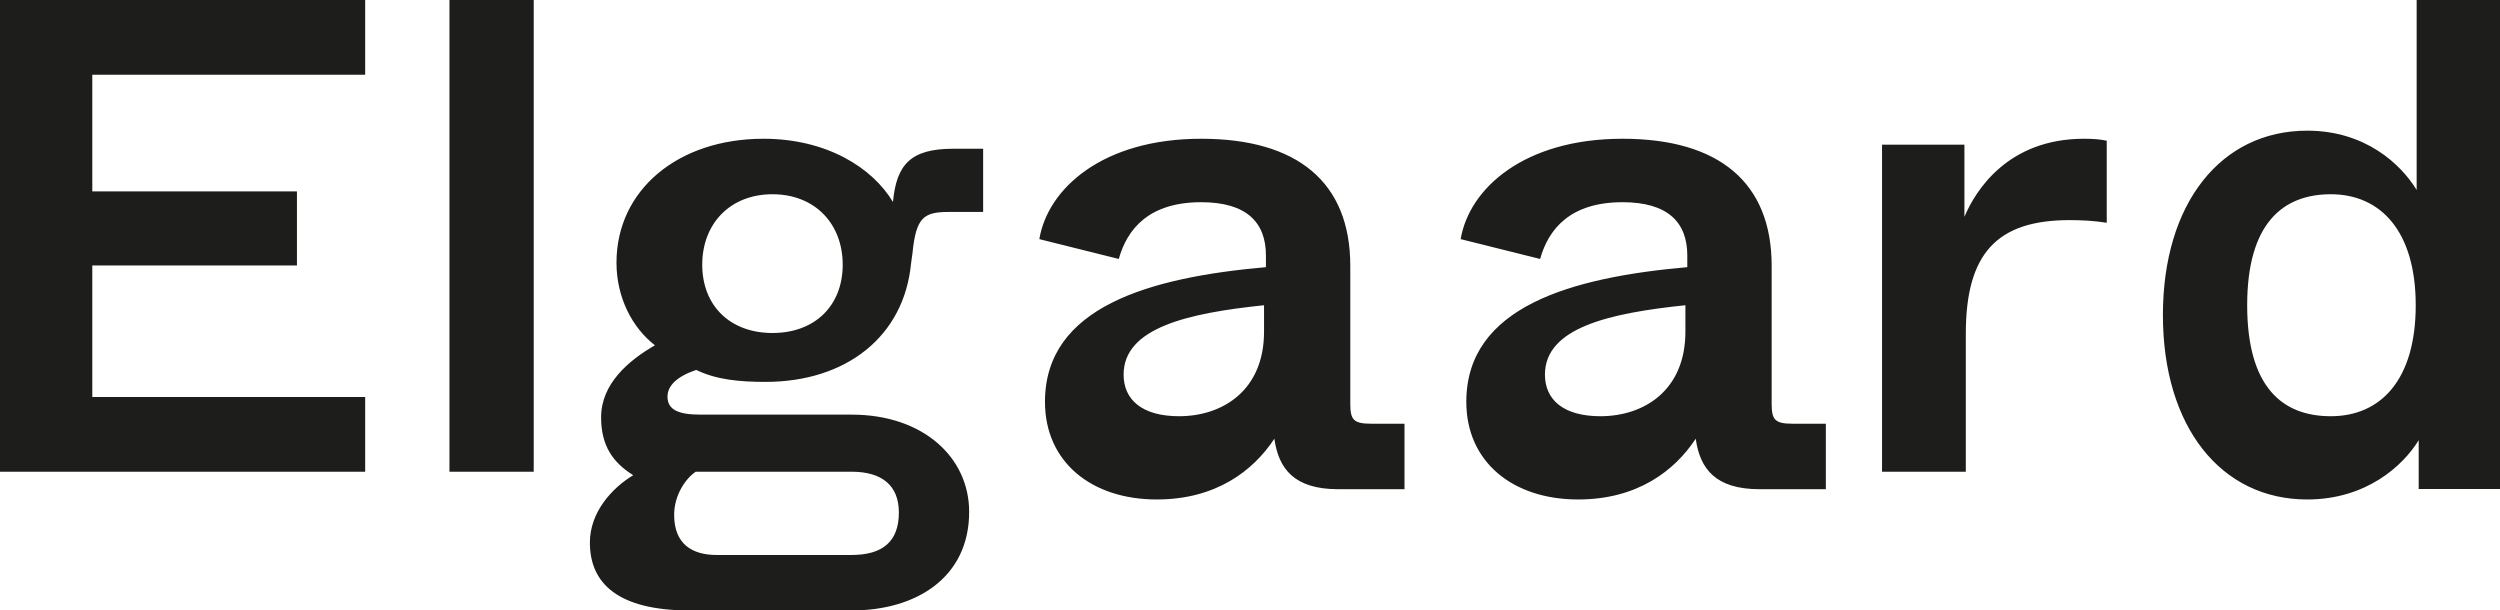 <?xml version="1.0" encoding="UTF-8"?>
<svg width="86px" height="21px" viewBox="0 0 86 21" version="1.1" xmlns="http://www.w3.org/2000/svg" xmlns:xlink="http://www.w3.org/1999/xlink">
    <!-- Generator: Sketch 58 (84663) - https://sketch.com -->
    <title>Elgaard_logo</title>
    <desc>Created with Sketch.</desc>
    <g id="Page-1" stroke="none" stroke-width="1" fill="none" fill-rule="evenodd">
        <g id="Elgaard_logo" fill="#1D1D1B" fill-rule="nonzero">
            <path d="M2.84217094e-14,16.227 L12.562,16.227 L12.562,13.657 L3.175,13.657 L3.175,9.132 L10.215,9.132 L10.215,6.585 L3.175,6.585 L3.175,2.571 L12.562,2.571 L12.562,-4.97379915e-14 L2.84217094e-14,-4.97379915e-14 L2.84217094e-14,16.227 Z M15.461,16.227 L18.36,16.227 L18.36,-4.97379915e-14 L15.461,-4.97379915e-14 L15.461,16.227 Z M23.733,21 L29.296,21 C31.535,21 33.339,19.855 33.339,17.609 C33.339,15.729 31.751,14.263 29.296,14.263 L24.094,14.263 C23.347,14.263 22.962,14.103 22.962,13.643 C22.962,13.275 23.275,12.954 23.95,12.725 C24.648,13.068 25.467,13.137 26.334,13.137 C29.104,13.137 31.1,11.58 31.341,9.058 L31.389,8.714 C31.511,7.475 31.776,7.291 32.642,7.291 L33.82,7.291 L33.82,5.117 L32.786,5.117 C31.319,5.117 30.838,5.666 30.718,6.948 C30.019,5.78 28.453,4.773 26.261,4.773 C23.324,4.773 21.207,6.535 21.207,9.035 C21.207,10.251 21.76,11.283 22.53,11.878 C21.615,12.405 20.678,13.206 20.678,14.355 C20.678,15.339 21.087,15.912 21.783,16.347 C21.062,16.782 20.292,17.609 20.292,18.665 C20.292,20.084 21.278,21 23.733,21 L23.733,21 Z M26.573,11.455 C25.114,11.455 24.157,10.515 24.157,9.106 C24.157,7.696 25.114,6.682 26.573,6.682 C28.033,6.682 28.989,7.696 28.989,9.106 C28.989,10.515 28.033,11.455 26.573,11.455 L26.573,11.455 Z M24.651,19.091 C23.789,19.091 23.191,18.698 23.191,17.715 C23.191,17.013 23.598,16.452 23.933,16.227 L29.294,16.227 C30.347,16.227 30.921,16.705 30.921,17.631 C30.921,18.642 30.347,19.091 29.294,19.091 L24.651,19.091 Z M39.793,17.182 C41.828,17.182 43.112,16.196 43.838,15.092 C43.984,16.125 44.516,16.829 46.039,16.829 L48.315,16.829 L48.315,14.576 L47.177,14.576 C46.547,14.576 46.45,14.434 46.45,13.87 L46.45,9.143 C46.45,6.275 44.637,4.773 41.32,4.773 C37.93,4.773 36.043,6.486 35.753,8.226 L38.486,8.908 C38.776,7.873 39.527,6.956 41.32,6.956 C42.87,6.956 43.548,7.638 43.548,8.79 L43.548,9.19 C39.551,9.543 35.947,10.554 35.947,13.823 C35.947,15.89 37.543,17.182 39.793,17.182 L39.793,17.182 Z M40.559,14.318 C39.288,14.318 38.652,13.75 38.652,12.886 C38.652,11.273 40.864,10.773 43.483,10.5 L43.483,11.409 C43.483,13.432 42.059,14.318 40.559,14.318 L40.559,14.318 Z M54.288,17.182 C56.323,17.182 57.607,16.196 58.333,15.092 C58.478,16.125 59.01,16.829 60.534,16.829 L62.809,16.829 L62.809,14.576 L61.671,14.576 C61.042,14.576 60.945,14.434 60.945,13.87 L60.945,9.143 C60.945,6.275 59.131,4.773 55.814,4.773 C52.424,4.773 50.538,6.486 50.247,8.226 L52.98,8.908 C53.271,7.873 54.021,6.956 55.814,6.956 C57.364,6.956 58.043,7.638 58.043,8.79 L58.043,9.19 C54.046,9.543 50.441,10.554 50.441,13.823 C50.441,15.89 52.037,17.182 54.288,17.182 L54.288,17.182 Z M55.053,14.318 C53.782,14.318 53.146,13.75 53.146,12.886 C53.146,11.273 55.358,10.773 57.978,10.5 L57.978,11.409 C57.978,13.432 56.553,14.318 55.053,14.318 L55.053,14.318 Z M64.742,16.227 L67.624,16.227 L67.624,11.481 C67.624,8.725 68.688,7.572 71.195,7.572 C71.621,7.572 72.046,7.595 72.472,7.663 L72.472,4.841 C72.259,4.795 72.023,4.773 71.691,4.773 C69.067,4.773 67.955,6.556 67.576,7.459 L67.576,4.976 L64.742,4.976 L64.742,16.227 Z M79.367,17.182 C81.391,17.182 82.662,16.03 83.203,15.142 L83.203,16.821 L86,16.821 L86,-4.97379915e-14 L83.133,-4.97379915e-14 L83.133,4.374 L83.133,6.535 C82.591,5.647 81.367,4.495 79.367,4.495 C76.402,4.495 74.404,6.991 74.404,10.838 C74.404,14.685 76.402,17.182 79.367,17.182 L79.367,17.182 Z M80.18,14.318 C78.533,14.318 77.303,13.341 77.303,10.5 C77.303,7.682 78.533,6.682 80.18,6.682 C81.895,6.682 83.101,7.955 83.101,10.5 C83.101,13.068 81.895,14.318 80.18,14.318 L80.18,14.318 Z" id="Elgaard"></path>
        </g>
    </g>
</svg>